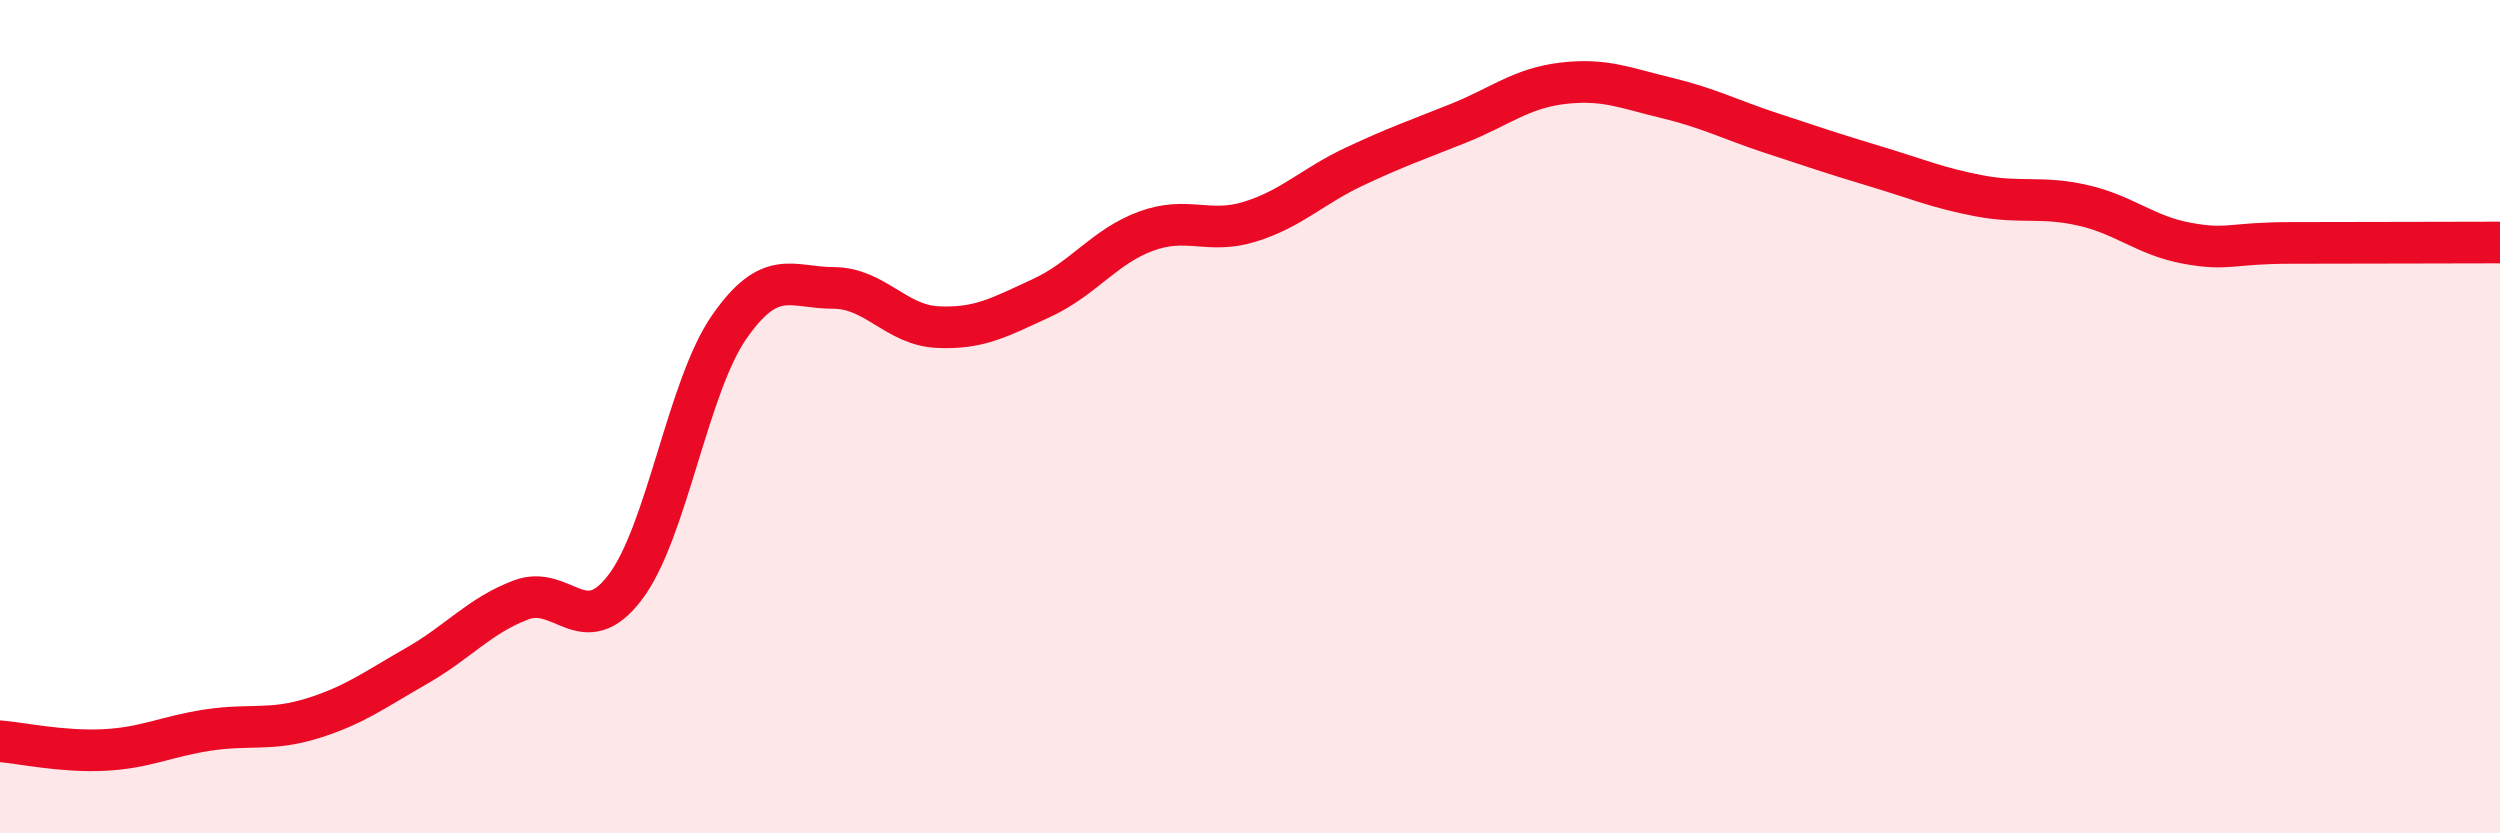 
    <svg width="60" height="20" viewBox="0 0 60 20" xmlns="http://www.w3.org/2000/svg">
      <path
        d="M 0,17.79 C 0.5,17.83 1.5,18.05 2.5,18 C 3.5,17.95 4,17.67 5,17.52 C 6,17.37 6.5,17.55 7.5,17.24 C 8.5,16.93 9,16.55 10,15.98 C 11,15.41 11.5,14.78 12.5,14.4 C 13.5,14.02 14,15.41 15,14.1 C 16,12.79 16.5,9.29 17.5,7.85 C 18.5,6.41 19,6.91 20,6.91 C 21,6.91 21.5,7.8 22.5,7.85 C 23.5,7.9 24,7.61 25,7.15 C 26,6.69 26.5,5.92 27.5,5.55 C 28.5,5.18 29,5.63 30,5.32 C 31,5.01 31.5,4.47 32.5,4 C 33.5,3.53 34,3.36 35,2.96 C 36,2.56 36.5,2.12 37.5,2 C 38.5,1.88 39,2.11 40,2.35 C 41,2.59 41.5,2.86 42.5,3.19 C 43.5,3.52 44,3.69 45,3.99 C 46,4.29 46.5,4.51 47.5,4.7 C 48.5,4.89 49,4.7 50,4.93 C 51,5.16 51.5,5.66 52.5,5.84 C 53.5,6.02 53.5,5.83 55,5.83 C 56.5,5.83 59,5.82 60,5.82L60 20L0 20Z"
        fill="#EB0A25"
        opacity="0.1"
        stroke-linecap="round"
        stroke-linejoin="round"
      />
      <path
        d="M 0,17.79 C 0.5,17.83 1.5,18.05 2.5,18 C 3.5,17.95 4,17.67 5,17.52 C 6,17.37 6.5,17.55 7.5,17.24 C 8.5,16.93 9,16.55 10,15.98 C 11,15.41 11.5,14.78 12.5,14.4 C 13.5,14.02 14,15.41 15,14.1 C 16,12.79 16.5,9.29 17.5,7.85 C 18.5,6.41 19,6.91 20,6.91 C 21,6.91 21.5,7.8 22.5,7.85 C 23.5,7.9 24,7.61 25,7.15 C 26,6.69 26.5,5.92 27.5,5.55 C 28.5,5.18 29,5.63 30,5.32 C 31,5.01 31.5,4.47 32.5,4 C 33.5,3.53 34,3.36 35,2.96 C 36,2.56 36.5,2.12 37.5,2 C 38.5,1.88 39,2.11 40,2.35 C 41,2.59 41.5,2.86 42.5,3.19 C 43.5,3.52 44,3.69 45,3.99 C 46,4.29 46.5,4.51 47.5,4.7 C 48.5,4.89 49,4.7 50,4.93 C 51,5.16 51.5,5.66 52.5,5.84 C 53.5,6.02 53.5,5.83 55,5.83 C 56.5,5.83 59,5.82 60,5.82"
        stroke="#EB0A25"
        stroke-width="1"
        fill="none"
        stroke-linecap="round"
        stroke-linejoin="round"
      />
    </svg>
  